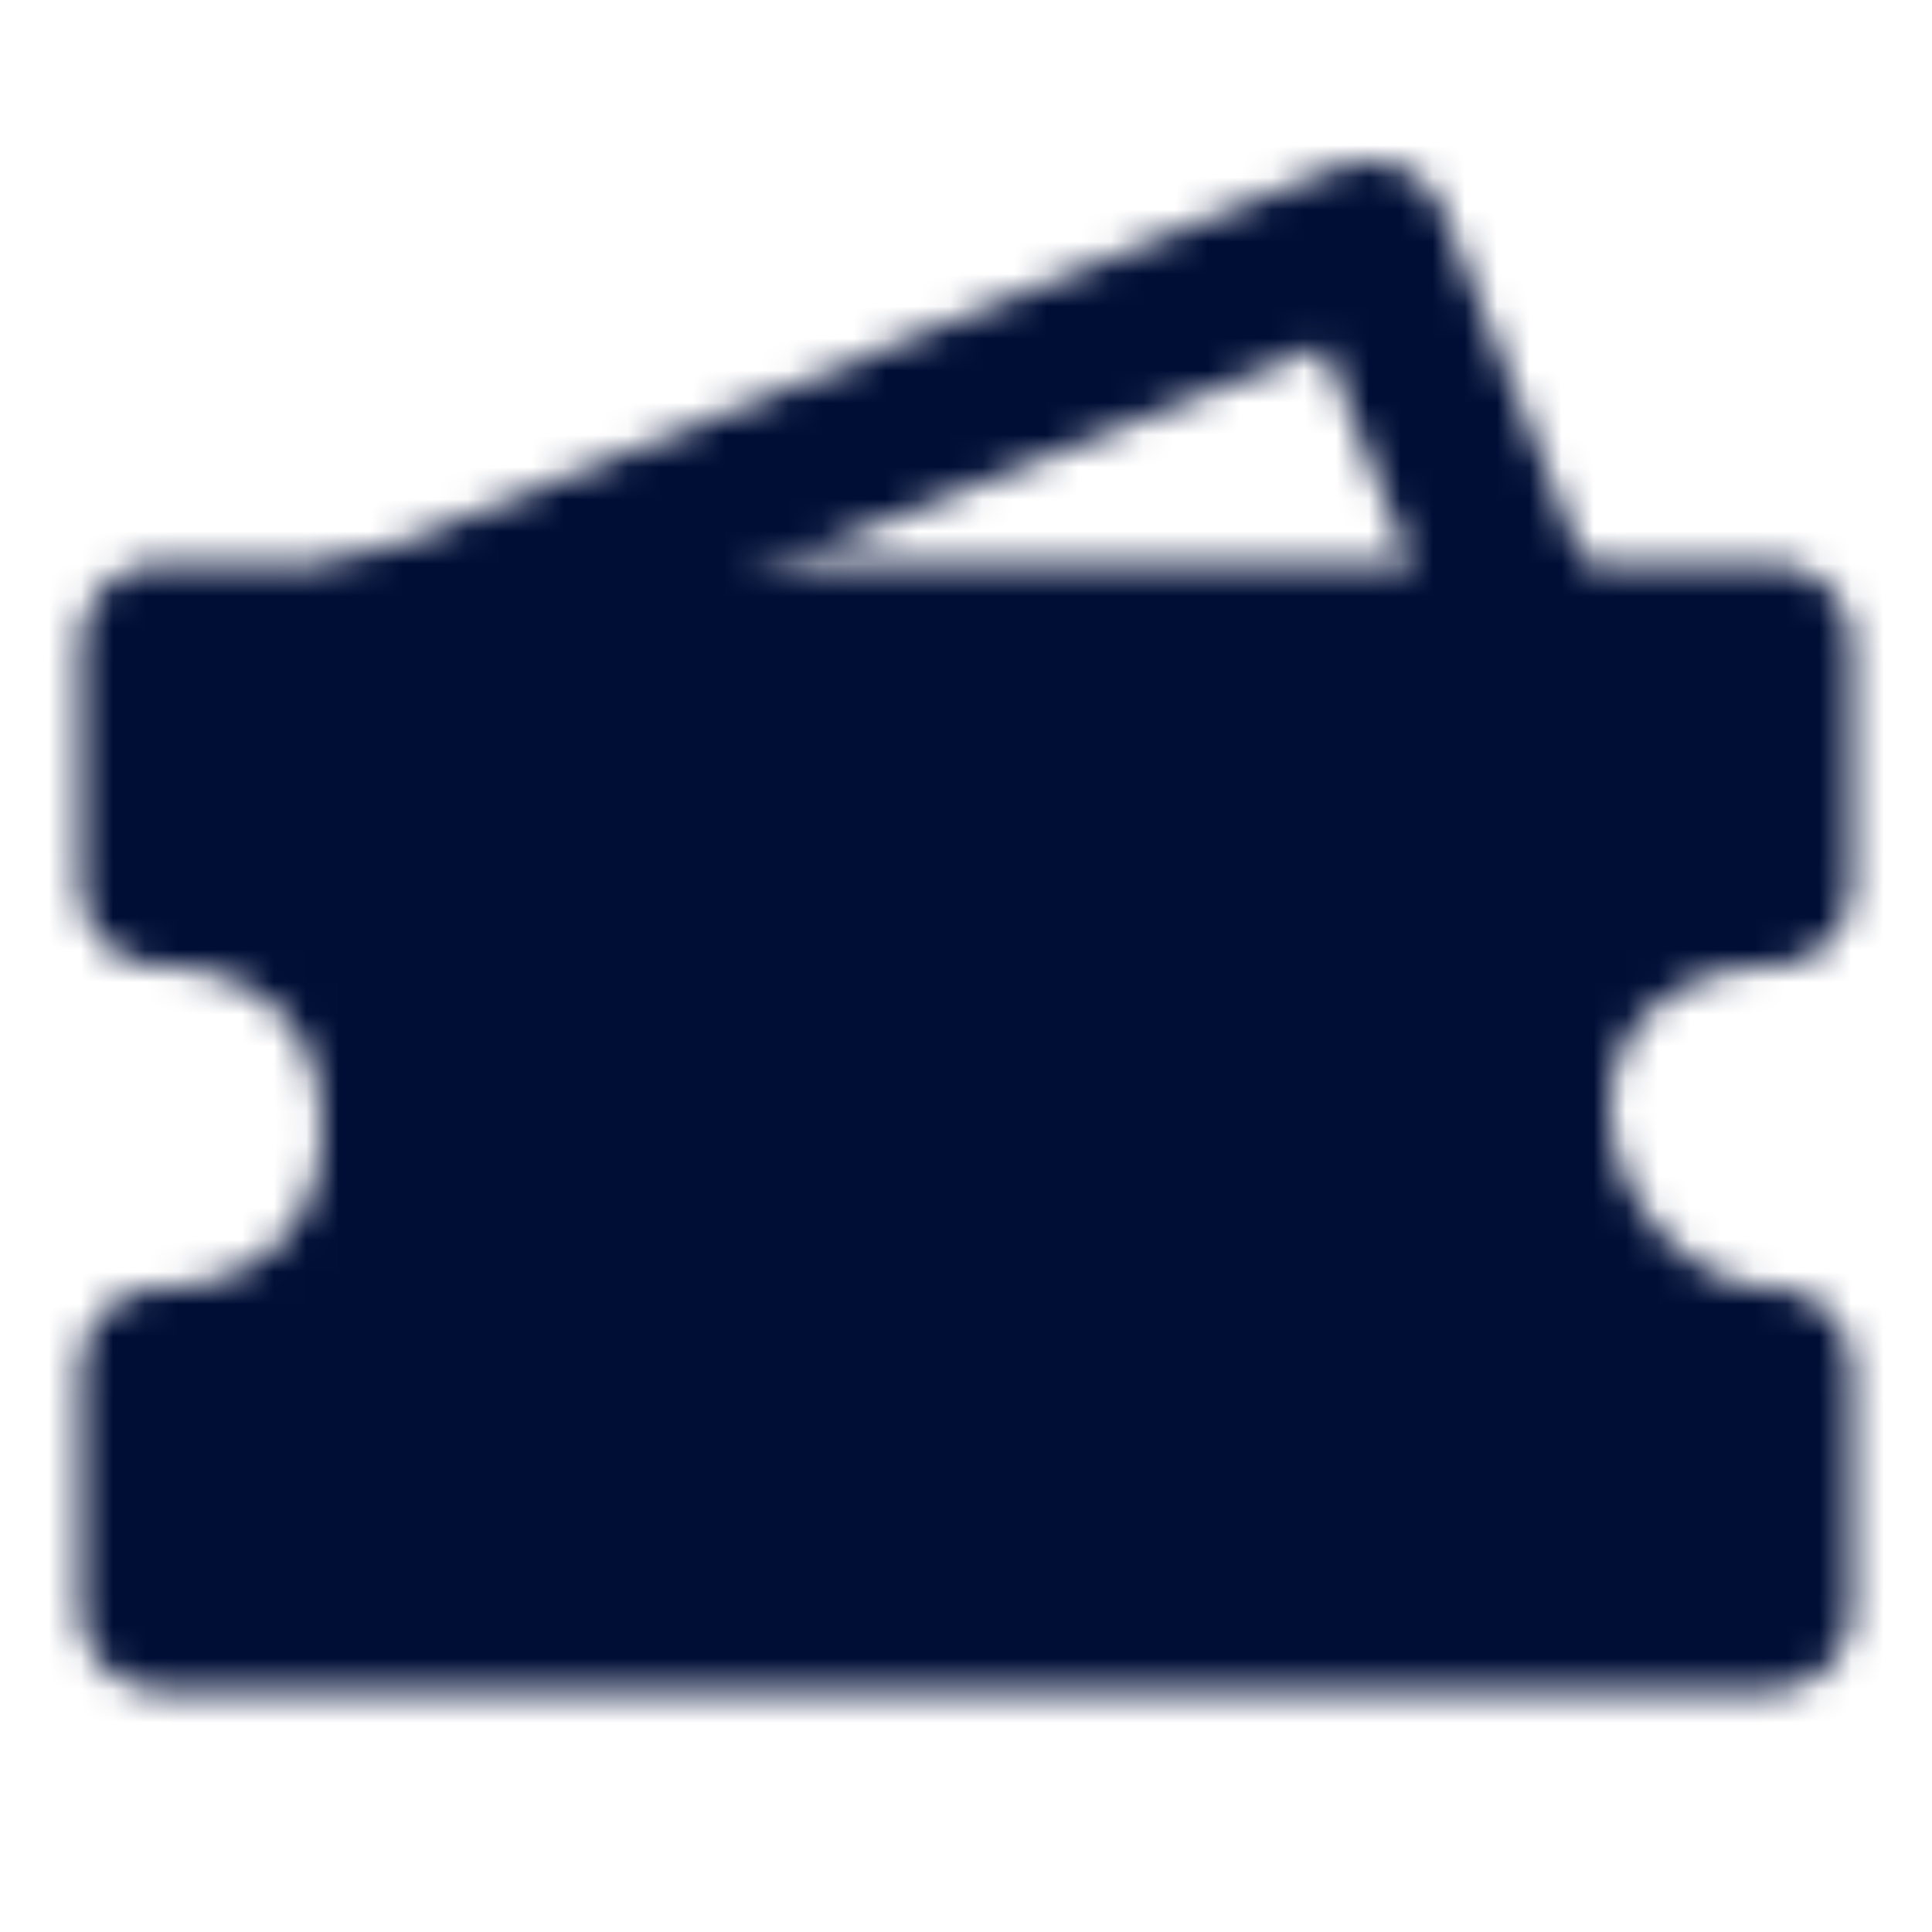 <?xml version="1.0" encoding="UTF-8"?> <svg xmlns="http://www.w3.org/2000/svg" width="60" height="60" viewBox="0 0 60 60" fill="none"><mask id="mask0_266_8799" style="mask-type:luminance" maskUnits="userSpaceOnUse" x="2" y="4" width="56" height="49"><path d="M11.25 20L42.5 7.5L47.5 20" stroke="white" stroke-width="5" stroke-linecap="round" stroke-linejoin="round"></path><path d="M5 20H55V27.5C51.25 27.5 47.5 30 47.5 34.375C47.5 38.75 51.25 42.5 55 42.5V50H5V42.5C8.75 42.5 12.5 40 12.5 35C12.5 30 8.75 27.5 5 27.5V20Z" fill="white" stroke="white" stroke-width="5" stroke-linecap="round" stroke-linejoin="round"></path><path d="M21.25 31.731H28.75M21.25 39.231H38.75" stroke="black" stroke-width="5" stroke-linecap="round"></path></mask><g mask="url(#mask0_266_8799)"><path d="M0 0H60V60H0V0Z" fill="#000E36"></path></g></svg> 